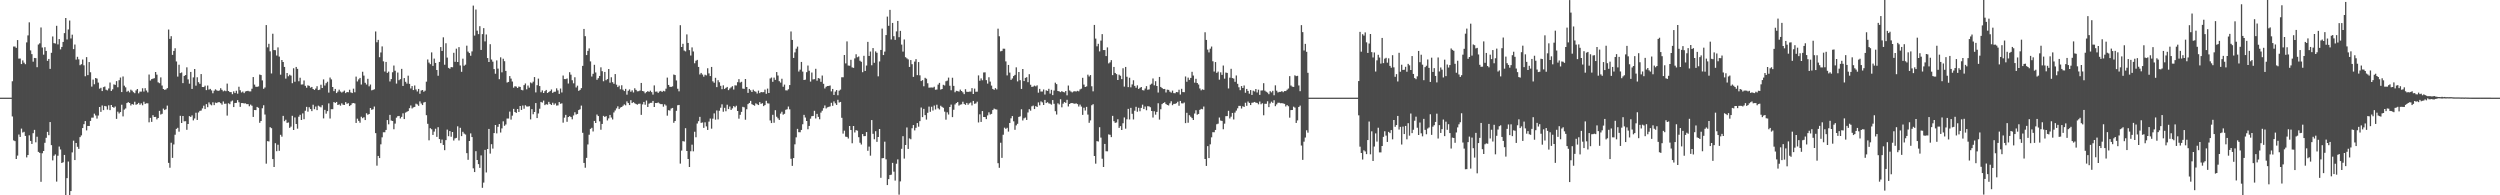 <svg xmlns="http://www.w3.org/2000/svg" width="1920" height="150"><path d="M0 75.000h1v1.000H0zM1 75.000h1v1.000H1zM2 75.000h1v1.000H2zM3 75.000h1v1.000H3zM4 75.000h1v1.000H4zM5 75.000h1v1.000H5zM6 75.000h1v1.000H6zM7 75.000h1v1.000H7zM8 75.000h1v1.000H8zM9 62.422h1v27.034H9zM10 35.726h1v72.100H10zM11 35.743h1v72.632H11zM12 36.760h1v85.344H12zM13 30.786h1v88.723H13zM14 44.996h1v58.304H14zM15 44.934h1v60.240H15zM16 49.189h1v49.602H16zM17 46.409h1v55.359H17zM18 48.127h1v53.085H18zM19 49.294h1v55.119H19zM20 32.574h1v88.322H20zM21 27.181h1v91.863H21zM22 17.158h1v86.774H22zM23 38.701h1v69.516H23zM24 41.596h1v68.965H24zM25 47.369h1v54.950H25zM26 44.517h1v55.222H26zM27 44.625h1v64.703H27zM28 51.597h1v53.421H28zM29 34.192h1v82.427H29zM30 33.273h1v84.144H30zM31 21.086h1v118.550H31zM32 36.517h1v81.173H32zM33 41.997h1v73.952H33zM34 36.260h1v73.397H34zM35 39.106h1v66.738H35zM36 46.756h1v54.519H36zM37 45.243h1v58.614H37zM38 52.909h1v40.831H38zM39 40.538h1v70.922H39zM40 27.987h1v95.195H40zM41 33.139h1v86.441H41zM42 33.413h1v85.143H42zM43 19.792h1v119.685H43zM44 34.088h1v85.512H44zM45 30.028h1v82.520H45zM46 37.937h1v76.859H46zM47 36.069h1v89.122H47zM48 32.222h1v92.389H48zM49 25.424h1v93.570H49zM50 13.848h1v136.078H50zM51 30.291h1v106.527H51zM52 22.624h1v101.423H52zM53 15.768h1v134.226H53zM54 29.549h1v117.213H54zM55 26.624h1v90.399H55zM56 37.732h1v70.282H56zM57 34.221h1v88.716H57zM58 45.791h1v64.050H58zM59 43.614h1v69.144H59zM60 45.577h1v68.745H60zM61 50.067h1v55.243H61zM62 49.300h1v54.669H62zM63 45.721h1v52.625H63zM64 50.179h1v45.214H64zM65 58.590h1v34.392H65zM66 43.896h1v56.272H66zM67 57.724h1v38.997H67zM68 47.677h1v49.077H68zM69 55.519h1v37.383H69zM70 66.517h1v23.860H70zM71 61.113h1v29.182H71zM72 64.692h1v22.591H72zM73 59.881h1v28.787H73zM74 60.345h1v30.732H74zM75 63.426h1v25.298H75zM76 68.116h1v14.065H76zM77 67.435h1v18.489H77zM78 69.915h1v11.083H78zM79 66.904h1v17.697H79zM80 66.482h1v14.869H80zM81 68.922h1v12.784H81zM82 69.401h1v14.768H82zM83 67.961h1v12.919H83zM84 63.404h1v21.177H84zM85 69.822h1v10.840H85zM86 68.629h1v13.526H86zM87 64.841h1v17.946H87zM88 65.189h1v16.652H88zM89 62.306h1v28.970H89zM90 67.036h1v18.732H90zM91 61.617h1v25.521H91zM92 59.561h1v26.482H92zM93 70.723h1v9.705H93zM94 58.733h1v30.655H94zM95 65.805h1v18.372H95zM96 67.059h1v16.227H96zM97 70.446h1v8.691H97zM98 69.715h1v8.706H98zM99 70.945h1v8.168H99zM100 68.848h1v12.162H100zM101 69.618h1v10.254H101zM102 70.825h1v9.586H102zM103 71.590h1v6.532H103zM104 69.435h1v11.056H104zM105 68.357h1v11.627H105zM106 71.664h1v7.345H106zM107 70.329h1v10.108H107zM108 70.371h1v8.963H108zM109 67.776h1v13.083H109zM110 70.273h1v7.851H110zM111 67.736h1v12.038H111zM112 69.556h1v9.778H112zM113 70.977h1v8.400H113zM114 57.245h1v36.701H114zM115 61.855h1v28.654H115zM116 60.755h1v32.849H116zM117 60.398h1v28.088H117zM118 60.048h1v29.833H118zM119 55.299h1v34.461H119zM120 57.360h1v34.329H120zM121 63.241h1v27.403H121zM122 63.881h1v21.261H122zM123 59.419h1v28.530H123zM124 65.709h1v21.694H124zM125 68.328h1v15.092H125zM126 69.026h1v15.509H126zM127 68.662h1v15.258H127zM128 67.695h1v13.387H128zM129 22.659h1v102.434H129zM130 29.840h1v98.989H130zM131 27.783h1v81.819H131zM132 42.141h1v79.090H132zM133 39.134h1v71.836H133zM134 37.089h1v66.369H134zM135 47.211h1v51.783H135zM136 58.818h1v39.326H136zM137 49.698h1v51.428H137zM138 56.149h1v32.788H138zM139 55.640h1v38.824H139zM140 63.839h1v25.273H140zM141 58.319h1v34.866H141zM142 57.676h1v35.412H142zM143 51.694h1v47.970H143zM144 60.984h1v34.260H144zM145 64.271h1v24.932H145zM146 55.256h1v34.535H146zM147 68.317h1v20.331H147zM148 59.440h1v33.048H148zM149 53.004h1v37.998H149zM150 65.772h1v20.815H150zM151 59.317h1v32.795H151zM152 63.143h1v23.220H152zM153 64.340h1v20.794H153zM154 56.863h1v28.020H154zM155 66.810h1v16.451H155zM156 66.887h1v14.260H156zM157 65.772h1v17.966H157zM158 69.224h1v10.758H158zM159 65.691h1v16.640H159zM160 68.805h1v9.831H160zM161 68.232h1v11.959H161zM162 69.412h1v11.472H162zM163 71.621h1v6.982H163zM164 69.611h1v11.132H164zM165 68.621h1v10.182H165zM166 69.396h1v9.764H166zM167 69.845h1v8.641H167zM168 69.461h1v9.038H168zM169 67.751h1v11.487H169zM170 68.971h1v11.396H170zM171 70.141h1v7.801H171zM172 69.556h1v10.185H172zM173 70.054h1v9.541H173zM174 64.219h1v24.539H174zM175 69.887h1v9.439H175zM176 70.698h1v9.352H176zM177 70.741h1v7.177H177zM178 72.349h1v4.882H178zM179 70.138h1v12.078H179zM180 71.467h1v7.663H180zM181 69.695h1v9.313H181zM182 71.919h1v4.995H182zM183 66.621h1v11.900H183zM184 69.310h1v12.750H184zM185 71.020h1v8.135H185zM186 70.308h1v8.826H186zM187 71.535h1v7.906H187zM188 70.257h1v9.112H188zM189 69.923h1v10.072H189zM190 69.759h1v10.219H190zM191 70.179h1v11.450H191zM192 70.178h1v10.138H192zM193 68.134h1v13.060H193zM194 59.164h1v30.622H194zM195 64.985h1v19.511H195zM196 66.600h1v17.995H196zM197 66.698h1v15.402H197zM198 66.333h1v16.471H198zM199 57.267h1v37.044H199zM200 57.663h1v35.267H200zM201 61.770h1v21.396H201zM202 68.184h1v12.675H202zM203 67.181h1v20.797H203zM204 19.232h1v106.442H204zM205 36.375h1v71.997H205zM206 33.647h1v74.981H206zM207 39.442h1v58.234H207zM208 56.415h1v42.030H208zM209 25.932h1v96.206H209zM210 38.472h1v89.789H210zM211 38.532h1v71.439H211zM212 42.648h1v73.494H212zM213 36.426h1v74.706H213zM214 43.477h1v72.352H214zM215 57.358h1v46.178H215zM216 46.094h1v58.856H216zM217 47.626h1v41.337H217zM218 51.394h1v41.688H218zM219 60.343h1v31.589H219zM220 56.042h1v38.318H220zM221 58.554h1v35.487H221zM222 57.384h1v40.822H222zM223 58.062h1v39.156H223zM224 63.881h1v25.073H224zM225 52.451h1v47.376H225zM226 62.784h1v27.445H226zM227 51.400h1v43.830H227zM228 52.910h1v45.928H228zM229 62.433h1v27.196H229zM230 59.704h1v28.467H230zM231 64.918h1v27.223H231zM232 64.808h1v22.262H232zM233 61.822h1v29.738H233zM234 65.890h1v19.146H234zM235 67.362h1v14.711H235zM236 65.537h1v20.241H236zM237 65.928h1v16.435H237zM238 67.308h1v16.462H238zM239 66.771h1v18.577H239zM240 68.331h1v12.095H240zM241 69.081h1v14.777H241zM242 67.979h1v13.819H242zM243 66.215h1v18.386H243zM244 69.169h1v11.990H244zM245 68.861h1v12.944H245zM246 65.079h1v17.358H246zM247 67.559h1v13.256H247zM248 60.978h1v29.933H248zM249 65.687h1v18.697H249zM250 63.899h1v23.384H250zM251 62.782h1v22.560H251zM252 71.126h1v8.267H252zM253 59.534h1v31.477H253zM254 60.981h1v22.904H254zM255 66.820h1v17.068H255zM256 70.011h1v8.367H256zM257 68.298h1v10.776H257zM258 71.454h1v6.810H258zM259 70.350h1v10.267H259zM260 68.872h1v11.298H260zM261 70.319h1v10.853H261zM262 71.084h1v8.297H262zM263 70.418h1v10.014H263zM264 69.597h1v11.036H264zM265 71.520h1v6.908H265zM266 70.637h1v9.077H266zM267 70.878h1v8.392H267zM268 68.896h1v12.588H268zM269 70.959h1v9.710H269zM270 71.497h1v7.867H270zM271 68.092h1v10.989H271zM272 70.871h1v8.611H272zM273 58.848h1v35.581H273zM274 62.566h1v28.570H274zM275 60.960h1v31.857H275zM276 59.852h1v34.424H276zM277 64.915h1v24.721H277zM278 55.110h1v35.670H278zM279 58.041h1v31.997H279zM280 63.573h1v28.661H280zM281 64.937h1v22.049H281zM282 60.512h1v27.589H282zM283 66.307h1v21.271H283zM284 64.920h1v18.046H284zM285 69.393h1v14.933H285zM286 69.020h1v14.914H286zM287 68.565h1v13.269H287zM288 24.143h1v78.112H288zM289 32.445h1v94.801H289zM290 30.639h1v89.138H290zM291 43.939h1v77.446H291zM292 40.297h1v70.551H292zM293 35.659h1v69.812H293zM294 47.078h1v54.491H294zM295 54.950h1v46.646H295zM296 47.547h1v52.252H296zM297 55.977h1v36.229H297zM298 55.003h1v40.463H298zM299 62.558h1v25.681H299zM300 60.732h1v31.815H300zM301 55.510h1v37.409H301zM302 50.337h1v48.934H302zM303 54.311h1v40.599H303zM304 64.187h1v26.183H304zM305 55.709h1v33.515H305zM306 61.581h1v27.440H306zM307 60.765h1v30.220H307zM308 52.872h1v36.891H308zM309 65.985h1v21.062H309zM310 59.953h1v31.503H310zM311 62.814h1v23.646H311zM312 64.230h1v21.622H312zM313 58.120h1v27.190H313zM314 64.434h1v18.641H314zM315 67.949h1v13.064H315zM316 66.104h1v17.199H316zM317 69.159h1v13.307H317zM318 65.648h1v16.500H318zM319 68.712h1v10.896H319zM320 70.226h1v10.027H320zM321 68.310h1v12.954H321zM322 71.970h1v5.885H322zM323 69.503h1v9.989H323zM324 69.143h1v11.554H324zM325 70.439h1v8.320H325zM326 69.612h1v8.663H326zM327 62.696h1v25.775H327zM328 45.657h1v49.414H328zM329 48.101h1v59.683H329zM330 49.311h1v49.147H330zM331 40.261h1v58.993H331zM332 50.565h1v53.068H332zM333 45.020h1v56.057H333zM334 48.321h1v50.545H334zM335 53.747h1v51.364H335zM336 58.168h1v39.531H336zM337 47.545h1v59.244H337zM338 36.148h1v73.774H338zM339 39.140h1v68.079H339zM340 28.672h1v82.644H340zM341 49.741h1v65.591H341zM342 33.205h1v74.394H342zM343 44.233h1v55.301H343zM344 52.121h1v52.471H344zM345 52.808h1v47.847H345zM346 51.514h1v53.490H346zM347 51.674h1v49.708H347zM348 40.547h1v67.383H348zM349 47.474h1v58.798H349zM350 37.393h1v68.492H350zM351 47.622h1v49.414H351zM352 36.188h1v71.688H352zM353 50.294h1v47.842H353zM354 55.125h1v49.447H354zM355 45.048h1v56.161H355zM356 50.476h1v52.142H356zM357 49.641h1v53.689H357zM358 35.098h1v82.517H358zM359 39.646h1v83.061H359zM360 40.742h1v67.527H360zM361 42.809h1v59.636H361zM362 39.493h1v65.783H362zM363 4.316h1v124.960H363zM364 27.349h1v104.781H364zM365 7.319h1v108.813H365zM366 23.542h1v99.350H366zM367 26.202h1v99.850H367zM368 20.098h1v108.826H368zM369 38.357h1v80.984H369zM370 26.239h1v118.008H370zM371 21.614h1v118.629H371zM372 31.796h1v83.322H372zM373 26.485h1v105.984H373zM374 44.575h1v69.834H374zM375 47.624h1v51.388H375zM376 33.960h1v83.981H376zM377 45.735h1v65.023H377zM378 47.367h1v66.745H378zM379 53.025h1v49.178H379zM380 56.629h1v39.373H380zM381 46.368h1v56.075H381zM382 52.703h1v44.686H382zM383 60.839h1v34.438H383zM384 44.022h1v57.766H384zM385 55.558h1v43.069H385zM386 45.132h1v48.076H386zM387 47.015h1v49.611H387zM388 54.455h1v41.154H388zM389 63.402h1v27.620H389zM390 62.948h1v28.088H390zM391 58.408h1v27.301H391zM392 60.376h1v31.463H392zM393 62.616h1v26.198H393zM394 67.314h1v16.307H394zM395 66.218h1v19.783H395zM396 66.487h1v20.249H396zM397 67.595h1v16.135H397zM398 66.484h1v19.479H398zM399 66.746h1v14.673H399zM400 69.034h1v15.411H400zM401 69.363h1v11.709H401zM402 65.372h1v18.114H402zM403 64.105h1v16.715H403zM404 68.613h1v13.173H404zM405 65.677h1v16.168H405zM406 67.326h1v14.249H406zM407 63.331h1v28.388H407zM408 63.990h1v19.803H408zM409 62.736h1v25.001H409zM410 59.187h1v26.844H410zM411 70.965h1v8.195H411zM412 65.450h1v25.246H412zM413 60.357h1v26.783H413zM414 66.080h1v17.429H414zM415 70.837h1v7.427H415zM416 69.444h1v9.351H416zM417 71.422h1v5.825H417zM418 69.979h1v10.750H418zM419 69.077h1v10.939H419zM420 71.422h1v8.988H420zM421 70.715h1v7.520H421zM422 69.920h1v9.892H422zM423 68.720h1v11.940H423zM424 71.301h1v7.609H424zM425 70.491h1v9.928H425zM426 70.424h1v8.993H426zM427 67.836h1v13.269H427zM428 69.412h1v11.557H428zM429 72.108h1v6.270H429zM430 67.978h1v11.737H430zM431 71.007h1v8.355H431zM432 57.996h1v36.207H432zM433 60.742h1v29.639H433zM434 60.771h1v27.425H434zM435 60.236h1v33.307H435zM436 64.177h1v25.706H436zM437 55.440h1v33.739H437zM438 57.368h1v32.538H438zM439 61.625h1v30.026H439zM440 63.986h1v24.702H440zM441 59.339h1v26.895H441zM442 67.192h1v20.791H442zM443 65.809h1v21.682H443zM444 69.768h1v14.772H444zM445 68.995h1v14.939H445zM446 67.693h1v13.387H446zM447 50.609h1v51.365H447zM448 22.213h1v102.924H448zM449 27.789h1v101.020H449zM450 42.296h1v78.943H450zM451 39.073h1v71.866H451zM452 37.176h1v66.291H452zM453 47.178h1v51.808H453zM454 58.788h1v39.346H454zM455 56.688h1v44.267H455zM456 49.753h1v43.111H456zM457 55.664h1v38.801H457zM458 61.304h1v26.655H458zM459 60.052h1v29.065H459zM460 58.338h1v34.845H460zM461 51.694h1v47.944H461zM462 54.670h1v40.523H462zM463 62.428h1v26.535H463zM464 55.260h1v34.528H464zM465 61.611h1v27.569H465zM466 60.704h1v31.789H466zM467 53.006h1v37.903H467zM468 63.504h1v24.758H468zM469 59.321h1v30.945H469zM470 63.129h1v28.623H470zM471 64.341h1v22.025H471zM472 56.884h1v27.978H472zM473 65.023h1v18.243H473zM474 66.892h1v14.786H474zM475 65.763h1v18.014H475zM476 68.538h1v14.069H476zM477 65.508h1v16.645H477zM478 68.840h1v12.367H478zM479 69.928h1v10.258H479zM480 68.225h1v12.657H480zM481 72.710h1v5.170H481zM482 69.684h1v9.478H482zM483 68.636h1v12.047H483zM484 70.456h1v6.477H484zM485 69.396h1v9.759H485zM486 71.000h1v7.459H486zM487 67.782h1v11.515H487zM488 69.006h1v10.929H488zM489 70.130h1v10.253H489zM490 70.038h1v9.703H490zM491 69.554h1v10.044H491zM492 63.671h1v24.552H492zM493 69.894h1v10.298H493zM494 70.210h1v8.052H494zM495 71.641h1v8.784H495zM496 70.731h1v6.489H496zM497 69.969h1v12.208H497zM498 70.556h1v9.052H498zM499 69.630h1v9.371H499zM500 70.768h1v8.160H500zM501 72.679h1v4.818H501zM502 65.611h1v16.553H502zM503 70.383h1v8.727H503zM504 70.324h1v8.818H504zM505 71.310h1v7.372H505zM506 70.258h1v9.190H506zM507 69.788h1v10.198H507zM508 70.620h1v9.341H508zM509 69.750h1v12.187H509zM510 70.159h1v9.953H510zM511 68.084h1v12.978H511zM512 59.603h1v29.207H512zM513 65.221h1v19.409H513zM514 66.666h1v18.257H514zM515 66.784h1v16.552H515zM516 66.317h1v16.553H516zM517 57.221h1v37.072H517zM518 57.656h1v35.267H518zM519 61.789h1v23.319H519zM520 68.155h1v12.711H520zM521 70.161h1v10.408H521zM522 19.350h1v106.297H522zM523 36.093h1v79.568H523zM524 33.627h1v74.763H524zM525 38.831h1v69.877H525zM526 39.472h1v58.985H526zM527 26.396h1v89.569H527zM528 32.966h1v89.131H528zM529 38.488h1v89.749H529zM530 42.669h1v73.520H530zM531 36.410h1v74.719H531zM532 39.515h1v76.684H532zM533 48.607h1v52.580H533zM534 46.659h1v58.767H534zM535 45.998h1v48.878H535zM536 51.383h1v41.691H536zM537 57.174h1v32.579H537zM538 56.036h1v38.323H538zM539 57.249h1v36.793H539zM540 58.896h1v39.307H540zM541 57.373h1v36.601H541zM542 57.891h1v39.188H542zM543 52.452h1v47.362H543zM544 56.362h1v37.010H544zM545 58.416h1v32.604H545zM546 51.402h1v47.437H546zM547 62.473h1v28.658H547zM548 63.560h1v23.550H548zM549 59.733h1v32.161H549zM550 66.895h1v17.961H550zM551 61.591h1v30.133H551zM552 63.162h1v21.881H552zM553 65.898h1v16.851H553zM554 68.493h1v11.633H554zM555 65.516h1v20.284H555zM556 68.301h1v14.469H556zM557 67.477h1v17.984H557zM558 66.756h1v13.663H558zM559 69.233h1v14.555H559zM560 67.962h1v13.870H560zM561 67.069h1v17.361H561zM562 66.206h1v17.052H562zM563 68.759h1v12.690H563zM564 65.556h1v16.800H564zM565 65.628h1v15.601H565zM566 63.119h1v22.114H566zM567 60.761h1v30.376H567zM568 63.391h1v24.763H568zM569 62.815h1v23.090H569zM570 68.060h1v13.978H570zM571 68.263h1v14.174H571zM572 60.653h1v31.320H572zM573 66.808h1v17.109H573zM574 71.337h1v8.630H574zM575 68.313h1v10.744H575zM576 69.328h1v8.141H576zM577 70.664h1v9.360H577zM578 68.871h1v11.763H578zM579 70.057h1v11.146H579zM580 70.428h1v8.941H580zM581 71.831h1v8.221H581zM582 69.570h1v11.134H582zM583 71.506h1v6.938H583zM584 70.635h1v9.110H584zM585 70.874h1v8.393H585zM586 70.750h1v10.766H586zM587 68.807h1v11.882H587zM588 72.026h1v5.410H588zM589 68.044h1v11.315H589zM590 71.443h1v8.046H590zM591 60.253h1v32.246H591zM592 59.560h1v34.937H592zM593 62.803h1v25.357H593zM594 59.621h1v34.662H594zM595 61.323h1v23.334H595zM596 55.324h1v34.316H596zM597 58.015h1v32.884H597zM598 62.370h1v29.719H598zM599 63.459h1v23.801H599zM600 60.468h1v25.364H600zM601 66.592h1v21.488H601zM602 64.967h1v22.416H602zM603 69.352h1v14.983H603zM604 69.498h1v14.437H604zM605 68.578h1v13.258H605zM606 65.322h1v18.625H606zM607 24.190h1v97.767H607zM608 30.647h1v96.763H608zM609 44.476h1v76.901H609zM610 40.223h1v70.616H610zM611 37.381h1v68.114H611zM612 35.794h1v63.180H612zM613 54.949h1v46.591H613zM614 53.487h1v48.103H614zM615 47.567h1v52.211H615zM616 54.967h1v40.487H616zM617 61.440h1v26.763H617zM618 61.202h1v29.057H618zM619 55.438h1v37.492H619zM620 50.329h1v48.958H620zM621 54.309h1v42.431H621zM622 62.682h1v28.451H622zM623 55.708h1v33.511H623zM624 60.960h1v28.071H624zM625 60.762h1v24.348H625zM626 52.845h1v38.146H626zM627 61.958h1v25.496H627zM628 59.948h1v29.825H628zM629 60.369h1v31.240H629zM630 62.809h1v23.658H630zM631 58.030h1v27.016H631zM632 64.356h1v18.765H632zM633 67.946h1v13.061H633zM634 66.618h1v16.689H634zM635 66.060h1v16.389H635zM636 65.981h1v16.094H636zM637 65.616h1v16.116H637zM638 70.219h1v8.707H638zM639 68.311h1v12.950H639zM640 72.933h1v4.922H640zM641 70.349h1v9.031H641zM642 69.163h1v11.422H642zM643 73.159h1v3.489H643zM644 69.614h1v9.138H644zM645 68.820h1v9.457H645zM646 59.360h1v31.104H646zM647 59.351h1v43.276H647zM648 42.258h1v58.070H648zM649 48.711h1v56.243H649zM650 31.775h1v73.394H650zM651 50.343h1v56.038H651zM652 50.468h1v46.297H652zM653 45.908h1v53.911H653zM654 51.783h1v58.247H654zM655 52.125h1v44.651H655zM656 44.844h1v56.887H656zM657 41.698h1v58.250H657zM658 44.003h1v56.330H658zM659 43.358h1v62.013H659zM660 46.648h1v62.963H660zM661 47.487h1v63.500H661zM662 55.442h1v47.521H662zM663 42.839h1v61.765H663zM664 54.474h1v50.031H664zM665 50.345h1v51.072H665zM666 32.154h1v83.651H666zM667 42.936h1v69.658H667zM668 39.593h1v79.941H668zM669 50.119h1v42.093H669zM670 36.906h1v65.866H670zM671 48.211h1v58.721H671zM672 39.451h1v61.319H672zM673 40.558h1v68.418H673zM674 58.606h1v46.630H674zM675 47.230h1v51.846H675zM676 38.355h1v98.208H676zM677 21.952h1v99.618H677zM678 42.299h1v79.074H678zM679 39.619h1v69.159H679zM680 26.948h1v95.435H680zM681 12.745h1v129.389H681zM682 19.838h1v117.713H682zM683 7.561h1v126.903H683zM684 30.329h1v103.812H684zM685 17.610h1v107.487H685zM686 27.806h1v104.025H686zM687 30.605h1v108.105H687zM688 24.137h1v101.598H688zM689 16.075h1v106.341H689zM690 28.572h1v120.916H690zM691 23.720h1v115.617H691zM692 34.246h1v80.048H692zM693 39.611h1v64.971H693zM694 30.304h1v91.526H694zM695 43.904h1v67.478H695zM696 44.797h1v53.122H696zM697 45.634h1v68.753H697zM698 51.423h1v54.866H698zM699 46.137h1v60.823H699zM700 49.296h1v49.196H700zM701 59.019h1v37.026H701zM702 47.306h1v52.851H702zM703 45.398h1v52.743H703zM704 57.708h1v36.814H704zM705 47.666h1v49.624H705zM706 57.870h1v35.154H706zM707 62.253h1v20.349H707zM708 61.537h1v28.421H708zM709 66.228h1v17.393H709zM710 59.733h1v28.675H710zM711 60.460h1v31.409H711zM712 63.933h1v22.678H712zM713 67.340h1v14.526H713zM714 67.220h1v18.618H714zM715 67.162h1v14.795H715zM716 67.258h1v17.623H716zM717 66.614h1v14.410H717zM718 68.915h1v15.163H718zM719 68.748h1v11.701H719zM720 64.973h1v18.234H720zM721 63.663h1v20.381H721zM722 68.827h1v12.377H722zM723 68.339h1v13.719H723zM724 65.109h1v17.683H724zM725 65.654h1v20.111H725zM726 62.405h1v29.482H726zM727 61.906h1v24.346H727zM728 59.576h1v28.381H728zM729 65.857h1v16.336H729zM730 69.308h1v11.031H730zM731 59.720h1v30.248H731zM732 65.967h1v18.289H732zM733 70.884h1v9.366H733zM734 69.725h1v9.423H734zM735 69.981h1v8.411H735zM736 70.350h1v10.753H736zM737 68.816h1v11.579H737zM738 69.868h1v10.251H738zM739 70.891h1v7.238H739zM740 72.273h1v7.545H740zM741 68.509h1v12.025H741zM742 70.466h1v8.589H742zM743 70.598h1v9.824H743zM744 70.359h1v8.982H744zM745 70.366h1v8.395H745zM746 67.667h1v13.301H746zM747 72.199h1v5.326H747zM748 68.065h1v11.676H748zM749 70.434h1v8.959H749zM750 70.399h1v7.667H750zM751 57.921h1v36.136H751zM752 62.023h1v25.788H752zM753 60.189h1v33.470H753zM754 61.628h1v23.678H754zM755 55.648h1v34.215H755zM756 55.538h1v34.393H756zM757 61.567h1v29.937H757zM758 64.217h1v24.392H758zM759 59.328h1v26.929H759zM760 62.687h1v25.268H760zM761 65.744h1v21.708H761zM762 68.290h1v16.253H762zM763 68.989h1v14.405H763zM764 67.708h1v16.229H764zM765 68.651h1v15.473H765zM766 22.000h1v103.345H766zM767 27.839h1v101.054H767zM768 39.412h1v70.186H768zM769 39.059h1v82.196H769zM770 37.358h1v66.098H770zM771 37.420h1v60.625H771zM772 47.177h1v51.802H772zM773 57.908h1v40.233H773zM774 49.875h1v51.202H774zM775 55.780h1v38.671H775zM776 61.315h1v29.554H776zM777 60.247h1v28.870H777zM778 58.444h1v34.737H778zM779 57.494h1v42.175H779zM780 51.704h1v44.609H780zM781 62.520h1v32.543H781zM782 55.273h1v34.510H782zM783 61.612h1v27.756H783zM784 68.313h1v15.579H784zM785 52.998h1v39.495H785zM786 62.282h1v28.593H786zM787 59.818h1v30.453H787zM788 59.314h1v32.778H788zM789 63.145h1v23.218H789zM790 56.965h1v26.923H790zM791 65.053h1v19.916H791zM792 66.774h1v14.896H792zM793 66.445h1v14.675H793zM794 65.743h1v18.029H794zM795 66.307h1v15.190H795zM796 65.514h1v16.601H796zM797 71.190h1v7.458H797zM798 68.225h1v12.648H798zM799 70.299h1v7.582H799zM800 70.286h1v8.340H800zM801 68.691h1v11.960H801zM802 72.604h1v4.121H802zM803 69.400h1v9.756H803zM804 69.847h1v8.639H804zM805 68.194h1v11.214H805zM806 71.874h1v7.816H806zM807 68.979h1v11.396H807zM808 73.076h1v3.755H808zM809 69.553h1v10.188H809zM810 63.513h1v21.865H810zM811 64.604h1v23.349H811zM812 69.878h1v9.472H812zM813 70.203h1v10.044H813zM814 70.749h1v5.498H814zM815 69.966h1v12.462H815zM816 70.585h1v9.013H816zM817 70.969h1v7.400H817zM818 69.867h1v9.134H818zM819 73.210h1v3.425H819zM820 65.680h1v16.074H820zM821 69.455h1v10.416H821zM822 70.308h1v8.848H822zM823 70.976h1v8.155H823zM824 70.261h1v9.187H824zM825 70.042h1v9.686H825zM826 70.289h1v9.046H826zM827 69.744h1v10.220H827zM828 70.152h1v11.660H828zM829 68.644h1v11.688H829zM830 68.072h1v13.793H830zM831 59.751h1v28.481H831zM832 64.999h1v17.717H832zM833 66.821h1v18.080H833zM834 66.363h1v15.709H834zM835 57.352h1v30.642H835zM836 58.746h1v35.565H836zM837 57.662h1v34.790H837zM838 66.274h1v14.594H838zM839 70.153h1v9.848H839zM840 19.137h1v100.670H840zM841 29.657h1v96.025H841zM842 35.589h1v72.811H842zM843 33.640h1v75.052H843zM844 39.466h1v58.242H844zM845 31.207h1v74.453H845zM846 26.212h1v95.684H846zM847 38.467h1v89.811H847zM848 38.461h1v72.070H848zM849 43.057h1v73.118H849zM850 36.405h1v79.818H850zM851 48.679h1v54.541H851zM852 47.887h1v55.623H852zM853 46.185h1v59.118H853zM854 57.713h1v31.249H854zM855 51.385h1v41.672H855zM856 56.035h1v38.317H856zM857 56.914h1v37.132H857zM858 61.457h1v30.130H858zM859 57.370h1v40.837H859zM860 58.139h1v38.735H860zM861 60.763h1v39.065H861zM862 52.452h1v42.224H862zM863 66.513h1v23.718H863zM864 51.400h1v47.436H864zM865 58.919h1v32.742H865zM866 66.895h1v16.692H866zM867 59.706h1v32.033H867zM868 67.069h1v15.776H868zM869 64.804h1v22.609H869zM870 61.636h1v30.093H870zM871 65.922h1v19.097H871zM872 67.367h1v14.638H872zM873 65.527h1v20.266H873zM874 68.314h1v14.463H874zM875 67.445h1v18.029H875zM876 66.808h1v16.047H876zM877 69.228h1v11.171H877zM878 69.483h1v14.282H878zM879 68.018h1v13.816H879zM880 66.170h1v18.521H880zM881 68.898h1v12.672H881zM882 68.654h1v13.056H882zM883 65.042h1v17.335H883zM884 64.247h1v21.020H884zM885 60.263h1v29.996H885zM886 65.513h1v19.926H886zM887 62.340h1v25.747H887zM888 66.043h1v19.897H888zM889 71.076h1v8.218H889zM890 59.089h1v32.764H890zM891 66.782h1v17.149H891zM892 67.642h1v12.345H892zM893 68.419h1v10.664H893zM894 68.288h1v10.261H894zM895 71.016h1v8.915H895zM896 68.878h1v11.745H896zM897 69.025h1v11.987H897zM898 70.381h1v8.977H898zM899 71.107h1v6.673H899zM900 69.587h1v11.221H900zM901 71.515h1v8.251H901zM902 71.630h1v8.115H902zM903 70.633h1v8.612H903zM904 70.879h1v7.241H904zM905 68.926h1v12.264H905zM906 72.628h1v4.891H906zM907 68.179h1v11.170H907zM908 70.693h1v8.774H908zM909 70.791h1v7.956H909zM910 58.734h1v35.815H910zM911 62.765h1v23.888H911zM912 59.607h1v34.643H912zM913 61.349h1v27.119H913zM914 59.846h1v29.825H914zM915 55.147h1v35.581H915zM916 58.025h1v34.130H916zM917 63.464h1v23.753H917zM918 60.496h1v24.196H918zM919 63.744h1v24.342H919zM920 64.929h1v22.582H920zM921 67.920h1v16.433H921zM922 69.351h1v14.253H922zM923 68.593h1v15.327H923zM924 69.038h1v12.792H924zM925 24.778h1v97.313H925zM926 30.690h1v96.722H926zM927 38.086h1v74.157H927zM928 40.241h1v81.163H928zM929 37.401h1v73.423H929zM930 35.714h1v69.778H930zM931 47.066h1v54.486H931zM932 54.945h1v46.628H932zM933 47.657h1v52.132H933zM934 55.948h1v39.504H934zM935 55.015h1v39.985H935zM936 61.204h1v29.056H936zM937 55.555h1v36.997H937zM938 57.475h1v35.412H938zM939 50.340h1v48.931H939zM940 60.423h1v34.559H940zM941 55.713h1v33.503H941zM942 56.028h1v33.100H942zM943 67.964h1v17.145H943zM944 59.650h1v31.339H944zM945 52.839h1v36.775H945zM946 59.942h1v26.775H946zM947 60.364h1v31.395H947zM948 62.806h1v23.674H948zM949 57.962h1v26.989H949zM950 64.358h1v18.845H950zM951 67.002h1v14.292H951zM952 69.291h1v12.021H952zM953 66.087h1v17.256H953zM954 67.577h1v14.019H954zM955 65.628h1v16.516H955zM956 71.244h1v7.671H956zM957 68.313h1v12.953H957zM958 69.851h1v8.121H958zM959 71.951h1v7.111H959zM960 69.178h1v11.504H960zM961 72.932h1v6.020H961zM962 69.620h1v9.136H962zM963 70.224h1v8.051H963zM964 68.352h1v10.476H964zM965 71.004h1v8.041H965zM966 68.853h1v11.289H966zM967 72.848h1v5.141H967zM968 69.511h1v10.580H968zM969 69.408h1v9.881H969zM970 63.909h1v24.629H970zM971 69.642h1v10.101H971zM972 70.467h1v9.272H972zM973 71.113h1v6.668H973zM974 72.343h1v9.959H974zM975 70.062h1v9.393H975zM976 70.967h1v7.099H976zM977 69.734h1v9.247H977zM978 73.188h1v3.838H978zM979 65.523h1v16.019H979zM980 69.657h1v10.526H980zM981 71.007h1v7.901H981zM982 70.578h1v8.337H982zM983 70.530h1v8.768H983zM984 69.967h1v9.227H984zM985 70.826h1v8.630H985zM986 69.935h1v9.837H986zM987 69.935h1v11.852H987zM988 68.940h1v11.733H988zM989 67.978h1v13.620H989zM990 58.491h1v31.886H990zM991 65.671h1v18.886H991zM992 66.559h1v17.939H992zM993 66.765h1v15.178H993zM994 57.838h1v24.788H994zM995 58.495h1v35.917H995zM996 58.206h1v34.262H996zM997 65.645h1v16.528H997zM998 70.042h1v11.045H998zM999 19.284h1v92.510H999zM1000 24.693h1v98.069H1000zM1001 38.767h1v70.048H1001zM1002 33.707h1v71.935H1002zM1003 39.759h1v60.261H1003zM1004 55.892h1v45.983H1004zM1005 75.000h1v1.000H1005zM1006 75.000h1v1.000H1006zM1007 75.000h1v1.000H1007zM1008 75.000h1v1.000H1008zM1009 75.000h1v1.000H1009zM1010 75.000h1v1.000H1010zM1011 75.000h1v1.000H1011zM1012 75.000h1v1.000H1012zM1013 75.000h1v1.000H1013zM1014 75.000h1v1.000H1014zM1015 75.000h1v1.000H1015zM1016 75.000h1v1.000H1016zM1017 75.000h1v1.000H1017zM1018 75.000h1v1.000H1018zM1019 75.000h1v1.000H1019zM1020 75.000h1v1.000H1020zM1021 75.000h1v1.000H1021zM1022 75.000h1v1.000H1022zM1023 75.000h1v1.000H1023zM1024 75.000h1v1.000H1024zM1025 75.000h1v1.000H1025zM1026 75.000h1v1.000H1026zM1027 75.000h1v1.000H1027zM1028 75.000h1v1.000H1028zM1029 75.000h1v1.000H1029zM1030 75.000h1v1.000H1030zM1031 75.000h1v1.000H1031zM1032 75.000h1v1.000H1032zM1033 75.000h1v1.000H1033zM1034 75.000h1v1.000H1034zM1035 75.000h1v1.000H1035zM1036 75.000h1v1.000H1036zM1037 75.000h1v1.000H1037zM1038 75.000h1v1.000H1038zM1039 75.000h1v1.000H1039zM1040 75.000h1v1.000H1040zM1041 75.000h1v1.000H1041zM1042 75.000h1v1.000H1042zM1043 62.274h1v26.308H1043zM1044 24.493h1v88.167H1044zM1045 39.674h1v77.823H1045zM1046 26.286h1v96.211H1046zM1047 27.361h1v88.090H1047zM1048 24.907h1v91.420H1048zM1049 32.492h1v85.872H1049zM1050 40.648h1v66.912H1050zM1051 33.436h1v59.908H1051zM1052 26.135h1v92.405H1052zM1053 40.057h1v60.794H1053zM1054 44.129h1v79.512H1054zM1055 40.295h1v72.241H1055zM1056 54.921h1v47.539H1056zM1057 46.334h1v62.412H1057zM1058 42.085h1v56.017H1058zM1059 44.202h1v72.815H1059zM1060 48.831h1v68.228H1060zM1061 29.151h1v82.970H1061zM1062 48.489h1v56.648H1062zM1063 45.044h1v55.787H1063zM1064 44.366h1v59.783H1064zM1065 48.124h1v60.877H1065zM1066 44.796h1v56.482H1066zM1067 50.609h1v51.659H1067zM1068 51.997h1v47.918H1068zM1069 42.394h1v64.639H1069zM1070 51.733h1v40.422H1070zM1071 58.974h1v38.393H1071zM1072 56.926h1v39.101H1072zM1073 62.560h1v26.500H1073zM1074 40.554h1v58.933H1074zM1075 55.117h1v42.323H1075zM1076 49.706h1v61.304H1076zM1077 53.698h1v43.510H1077zM1078 53.537h1v49.445H1078zM1079 51.302h1v45.408H1079zM1080 55.109h1v51.895H1080zM1081 49.070h1v45.523H1081zM1082 50.162h1v54.011H1082zM1083 53.752h1v33.444H1083zM1084 43.076h1v59.164H1084zM1085 56.763h1v42.885H1085zM1086 59.939h1v32.806H1086zM1087 60.811h1v28.804H1087zM1088 58.648h1v39.440H1088zM1089 39.114h1v64.574H1089zM1090 47.787h1v46.319H1090zM1091 42.061h1v60.337H1091zM1092 49.661h1v55.059H1092zM1093 61.602h1v29.704H1093zM1094 51.562h1v48.160H1094zM1095 50.504h1v52.593H1095zM1096 45.684h1v53.045H1096zM1097 52.141h1v45.739H1097zM1098 62.913h1v24.827H1098zM1099 44.273h1v59.316H1099zM1100 55.262h1v42.035H1100zM1101 52.335h1v43.822H1101zM1102 58.330h1v35.327H1102zM1103 63.278h1v24.022H1103zM1104 44.110h1v62.275H1104zM1105 54.895h1v41.204H1105zM1106 51.829h1v50.284H1106zM1107 53.485h1v45.676H1107zM1108 59.473h1v32.346H1108zM1109 45.809h1v58.722H1109zM1110 58.457h1v34.999H1110zM1111 49.588h1v50.090H1111zM1112 51.840h1v43.525H1112zM1113 49.949h1v52.225H1113zM1114 37.231h1v76.859H1114zM1115 38.278h1v67.423H1115zM1116 38.990h1v66.986H1116zM1117 48.981h1v60.713H1117zM1118 55.884h1v45.867H1118zM1119 46.663h1v51.182H1119zM1120 57.187h1v38.283H1120zM1121 59.064h1v34.820H1121zM1122 57.736h1v29.248H1122zM1123 41.999h1v67.486H1123zM1124 37.467h1v76.651H1124zM1125 25.869h1v104.136H1125zM1126 21.991h1v107.913H1126zM1127 45.180h1v63.968H1127zM1128 43.754h1v61.178H1128zM1129 18.166h1v111.320H1129zM1130 42.678h1v63.019H1130zM1131 34.170h1v79.630H1131zM1132 34.715h1v86.319H1132zM1133 37.188h1v64.831H1133zM1134 36.773h1v96.350H1134zM1135 41.833h1v68.045H1135zM1136 49.769h1v56.097H1136zM1137 51.278h1v43.143H1137zM1138 51.224h1v63.344H1138zM1139 31.810h1v86.456H1139zM1140 48.256h1v62.545H1140zM1141 40.670h1v69.435H1141zM1142 50.681h1v59.700H1142zM1143 51.690h1v43.476H1143zM1144 41.964h1v64.361H1144zM1145 45.435h1v54.186H1145zM1146 38.434h1v70.251H1146zM1147 48.613h1v47.248H1147zM1148 44.751h1v73.799H1148zM1149 37.326h1v66.944H1149zM1150 54.958h1v44.498H1150zM1151 54.044h1v42.858H1151zM1152 58.655h1v37.609H1152zM1153 37.020h1v68.150H1153zM1154 28.841h1v79.413H1154zM1155 52.722h1v60.315H1155zM1156 43.465h1v76.825H1156zM1157 48.522h1v50.459H1157zM1158 49.892h1v45.709H1158zM1159 51.945h1v51.824H1159zM1160 50.026h1v45.482H1160zM1161 42.370h1v62.172H1161zM1162 39.756h1v60.350H1162zM1163 43.627h1v56.785H1163zM1164 52.645h1v57.141H1164zM1165 55.399h1v40.806H1165zM1166 59.206h1v32.422H1166zM1167 59.599h1v38.768H1167zM1168 40.100h1v56.976H1168zM1169 35.078h1v73.181H1169zM1170 51.552h1v41.850H1170zM1171 41.704h1v56.919H1171zM1172 47.526h1v55.123H1172zM1173 53.736h1v46.975H1173zM1174 50.552h1v52.552H1174zM1175 52.661h1v50.883H1175zM1176 45.270h1v53.685H1176zM1177 62.562h1v27.423H1177zM1178 42.806h1v64.505H1178zM1179 46.622h1v53.394H1179zM1180 53.426h1v40.912H1180zM1181 55.356h1v41.843H1181zM1182 55.099h1v40.305H1182zM1183 45.095h1v57.635H1183zM1184 45.380h1v65.739H1184zM1185 53.280h1v46.050H1185zM1186 27.132h1v80.784H1186zM1187 55.090h1v43.261H1187zM1188 40.965h1v59.528H1188zM1189 33.275h1v81.607H1189zM1190 46.074h1v55.530H1190zM1191 43.249h1v68.788H1191zM1192 49.416h1v54.074H1192zM1193 32.753h1v77.840H1193zM1194 23.545h1v101.561H1194zM1195 38.830h1v60.863H1195zM1196 48.086h1v57.028H1196zM1197 46.458h1v50.457H1197zM1198 51.060h1v55.879H1198zM1199 47.206h1v51.491H1199zM1200 47.392h1v50.348H1200zM1201 48.257h1v52.583H1201zM1202 36.096h1v66.701H1202zM1203 21.189h1v90.987H1203zM1204 32.567h1v81.689H1204zM1205 0.033h1v139.781H1205zM1206 9.681h1v113.419H1206zM1207 41.195h1v71.073H1207zM1208 20.323h1v106.938H1208zM1209 31.071h1v87.107H1209zM1210 34.229h1v72.368H1210zM1211 45.428h1v65.622H1211zM1212 34.104h1v71.327H1212zM1213 36.691h1v81.869H1213zM1214 44.524h1v55.987H1214zM1215 49.551h1v59.234H1215zM1216 39.297h1v74.424H1216zM1217 55.823h1v37.421H1217zM1218 40.461h1v68.078H1218zM1219 39.901h1v74.898H1219zM1220 50.421h1v51.756H1220zM1221 41.695h1v70.574H1221zM1222 55.735h1v47.396H1222zM1223 42.600h1v60.401H1223zM1224 42.381h1v60.273H1224zM1225 46.916h1v56.100H1225zM1226 36.084h1v60.222H1226zM1227 58.089h1v42.603H1227zM1228 38.095h1v73.899H1228zM1229 57.127h1v44.585H1229zM1230 58.230h1v41.875H1230zM1231 47.642h1v48.835H1231zM1232 53.807h1v37.533H1232zM1233 35.148h1v71.927H1233zM1234 48.532h1v57.667H1234zM1235 52.852h1v46.823H1235zM1236 47.376h1v74.767H1236zM1237 58.279h1v40.363H1237zM1238 51.420h1v54.045H1238zM1239 54.932h1v50.613H1239zM1240 43.800h1v48.964H1240zM1241 41.589h1v65.436H1241zM1242 51.774h1v45.934H1242zM1243 43.682h1v58.345H1243zM1244 54.896h1v57.169H1244zM1245 60.032h1v38.020H1245zM1246 58.688h1v31.326H1246zM1247 57.823h1v39.237H1247zM1248 41.758h1v67.341H1248zM1249 35.238h1v62.615H1249zM1250 43.259h1v57.042H1250zM1251 49.372h1v56.202H1251zM1252 60.559h1v31.017H1252zM1253 51.827h1v47.668H1253zM1254 50.684h1v52.458H1254zM1255 43.087h1v59.085H1255zM1256 56.501h1v38.227H1256zM1257 62.601h1v23.630H1257zM1258 40.856h1v65.265H1258zM1259 47.838h1v48.063H1259zM1260 57.114h1v41.556H1260zM1261 54.878h1v40.881H1261zM1262 58.534h1v37.849H1262zM1263 44.420h1v60.172H1263zM1264 53.423h1v41.946H1264zM1265 52.240h1v50.893H1265zM1266 54.039h1v47.112H1266zM1267 54.982h1v43.431H1267zM1268 43.403h1v63.262H1268zM1269 57.014h1v39.256H1269zM1270 50.406h1v48.464H1270zM1271 51.683h1v47.952H1271zM1272 50.669h1v46.323H1272zM1273 29.883h1v79.086H1273zM1274 28.984h1v87.938H1274zM1275 39.963h1v77.430H1275zM1276 43.173h1v66.829H1276zM1277 58.444h1v42.039H1277zM1278 50.142h1v51.378H1278zM1279 60.178h1v32.204H1279zM1280 60.638h1v33.042H1280zM1281 58.219h1v35.050H1281zM1282 49.172h1v60.363H1282zM1283 40.725h1v73.352H1283zM1284 35.250h1v87.690H1284zM1285 23.095h1v101.722H1285zM1286 50.416h1v58.683H1286zM1287 51.816h1v43.628H1287zM1288 19.208h1v107.494H1288zM1289 37.502h1v65.970H1289zM1290 51.447h1v46.885H1290zM1291 38.301h1v74.114H1291zM1292 35.444h1v65.076H1292zM1293 38.559h1v81.022H1293zM1294 47.990h1v55.661H1294zM1295 40.903h1v61.052H1295zM1296 36.980h1v65.738H1296zM1297 52.576h1v38.680H1297zM1298 34.570h1v83.625H1298zM1299 37.631h1v76.813H1299zM1300 36.985h1v81.644H1300zM1301 44.569h1v56.983H1301zM1302 52.141h1v44.202H1302zM1303 39.855h1v65.693H1303zM1304 50.872h1v55.127H1304zM1305 43.875h1v62.858H1305zM1306 42.552h1v58.605H1306zM1307 54.898h1v61.260H1307zM1308 36.597h1v67.681H1308zM1309 55.045h1v43.852H1309zM1310 45.001h1v52.915H1310zM1311 47.147h1v51.734H1311zM1312 58.106h1v34.846H1312zM1313 31.995h1v80.204H1313zM1314 45.159h1v64.647H1314zM1315 45.477h1v78.077H1315zM1316 40.220h1v71.250H1316zM1317 52.090h1v34.429H1317zM1318 41.069h1v59.728H1318zM1319 47.030h1v56.675H1319zM1320 44.599h1v67.452H1320zM1321 44.685h1v60.073H1321zM1322 42.649h1v60.145H1322zM1323 55.639h1v48.791H1323zM1324 59.419h1v27.573H1324zM1325 56.266h1v31.315H1325zM1326 63.391h1v25.009H1326zM1327 58.750h1v28.137H1327zM1328 58.010h1v33.108H1328zM1329 65.869h1v22.501H1329zM1330 64.906h1v17.965H1330zM1331 65.844h1v17.422H1331zM1332 66.818h1v14.571H1332zM1333 68.133h1v13.279H1333zM1334 65.748h1v17.315H1334zM1335 70.138h1v11.179H1335zM1336 68.376h1v12.892H1336zM1337 68.845h1v12.470H1337zM1338 70.280h1v11.506H1338zM1339 69.603h1v11.355H1339zM1340 69.535h1v9.690H1340zM1341 69.610h1v11.730H1341zM1342 70.178h1v10.493H1342zM1343 69.713h1v9.639H1343zM1344 71.345h1v7.186H1344zM1345 70.925h1v6.997H1345zM1346 71.293h1v8.054H1346zM1347 71.517h1v7.660H1347zM1348 70.444h1v8.712H1348zM1349 71.031h1v9.790H1349zM1350 69.677h1v10.236H1350zM1351 69.840h1v9.787H1351zM1352 64.775h1v23.320H1352zM1353 61.510h1v28.434H1353zM1354 59.621h1v29.141H1354zM1355 56.040h1v32.267H1355zM1356 57.542h1v33.291H1356zM1357 51.480h1v39.552H1357zM1358 56.639h1v42.660H1358zM1359 52.486h1v45.780H1359zM1360 51.663h1v49.426H1360zM1361 53.098h1v47.165H1361zM1362 37.532h1v75.129H1362zM1363 21.315h1v95.077H1363zM1364 23.582h1v98.827H1364zM1365 14.290h1v115.184H1365zM1366 30.448h1v95.306H1366zM1367 28.347h1v84.780H1367zM1368 17.548h1v105.452H1368zM1369 35.339h1v75.355H1369zM1370 37.116h1v85.442H1370zM1371 31.462h1v82.507H1371zM1372 34.318h1v93.420H1372zM1373 41.224h1v67.365H1373zM1374 32.652h1v86.962H1374zM1375 32.493h1v87.917H1375zM1376 46.681h1v54.417H1376zM1377 37.821h1v78.994H1377zM1378 34.729h1v78.658H1378zM1379 41.340h1v62.334H1379zM1380 36.586h1v75.904H1380zM1381 43.126h1v64.485H1381zM1382 40.911h1v72.682H1382zM1383 46.863h1v69.709H1383zM1384 40.620h1v67.098H1384zM1385 35.299h1v72.088H1385zM1386 33.252h1v71.620H1386zM1387 42.304h1v68.654H1387zM1388 45.484h1v56.764H1388zM1389 54.484h1v45.899H1389zM1390 45.820h1v56.702H1390zM1391 54.151h1v45.096H1391zM1392 31.267h1v74.541H1392zM1393 42.411h1v71.247H1393zM1394 53.835h1v48.910H1394zM1395 42.466h1v80.934H1395zM1396 48.091h1v50.896H1396zM1397 50.083h1v46.560H1397zM1398 51.748h1v54.833H1398zM1399 51.791h1v42.175H1399zM1400 40.462h1v68.824H1400zM1401 51.645h1v47.616H1401zM1402 39.770h1v63.269H1402zM1403 54.363h1v56.975H1403zM1404 56.363h1v42.137H1404zM1405 55.498h1v37.294H1405zM1406 56.554h1v42.517H1406zM1407 38.200h1v72.133H1407zM1408 38.014h1v57.716H1408zM1409 50.239h1v44.335H1409zM1410 45.296h1v56.861H1410zM1411 56.253h1v48.071H1411zM1412 52.751h1v47.943H1412zM1413 49.032h1v55.429H1413zM1414 46.718h1v53.350H1414zM1415 49.014h1v51.165H1415zM1416 63.352h1v27.593H1416zM1417 42.346h1v64.881H1417zM1418 49.868h1v46.790H1418zM1419 55.016h1v43.176H1419zM1420 58.133h1v36.881H1420zM1421 55.263h1v40.564H1421zM1422 44.055h1v57.930H1422zM1423 50.069h1v53.676H1423zM1424 52.450h1v50.507H1424zM1425 53.436h1v47.121H1425zM1426 55.018h1v43.256H1426zM1427 45.850h1v55.009H1427zM1428 45.097h1v61.223H1428zM1429 49.962h1v49.831H1429zM1430 54.143h1v45.087H1430zM1431 52.388h1v46.972H1431zM1432 40.655h1v80.529H1432zM1433 24.797h1v93.806H1433zM1434 30.580h1v77.254H1434zM1435 36.158h1v76.628H1435zM1436 37.006h1v72.313H1436zM1437 56.553h1v40.551H1437zM1438 48.824h1v46.146H1438zM1439 50.405h1v38.143H1439zM1440 38.133h1v66.647H1440zM1441 50.482h1v52.472H1441zM1442 17.562h1v101.607H1442zM1443 19.109h1v120.395H1443zM1444 12.341h1v125.537H1444zM1445 31.031h1v88.101H1445zM1446 36.040h1v76.355H1446zM1447 -0.058h1v146.424H1447zM1448 31.587h1v98.152H1448zM1449 23.731h1v85.499H1449zM1450 25.398h1v113.553H1450zM1451 24.350h1v92.130H1451zM1452 31.027h1v102.785H1452zM1453 33.776h1v75.836H1453zM1454 44.458h1v56.345H1454zM1455 40.694h1v71.302H1455zM1456 56.991h1v40.710H1456zM1457 32.930h1v83.968H1457zM1458 34.050h1v81.279H1458zM1459 38.838h1v61.383H1459zM1460 36.022h1v82.911H1460zM1461 46.756h1v48.900H1461zM1462 33.952h1v75.482H1462zM1463 47.076h1v59.125H1463zM1464 47.956h1v56.422H1464zM1465 40.179h1v59.313H1465zM1466 54.473h1v39.420H1466zM1467 39.460h1v72.515H1467zM1468 52.510h1v46.426H1468zM1469 56.143h1v41.235H1469zM1470 51.730h1v46.482H1470zM1471 53.038h1v38.374H1471zM1472 28.947h1v79.392H1472zM1473 44.536h1v69.598H1473zM1474 40.859h1v77.094H1474zM1475 43.539h1v56.733H1475zM1476 54.964h1v45.424H1476zM1477 50.972h1v53.083H1477zM1478 47.903h1v56.412H1478zM1479 41.493h1v62.566H1479zM1480 41.789h1v62.236H1480zM1481 51.009h1v38.921H1481zM1482 44.335h1v65.256H1482zM1483 55.057h1v42.584H1483zM1484 58.435h1v36.292H1484zM1485 58.855h1v33.290H1485zM1486 58.828h1v39.762H1486zM1487 35.141h1v73.781H1487zM1488 53.593h1v43.620H1488zM1489 41.971h1v55.249H1489zM1490 47.590h1v55.254H1490zM1491 62.353h1v27.855H1491zM1492 48.718h1v53.030H1492zM1493 53.602h1v51.216H1493zM1494 43.865h1v54.024H1494zM1495 58.172h1v32.425H1495zM1496 63.545h1v43.589H1496zM1497 42.942h1v55.788H1497zM1498 52.952h1v38.511H1498zM1499 55.859h1v41.920H1499zM1500 54.194h1v43.262H1500zM1501 52.253h1v37.456H1501zM1502 45.362h1v58.650H1502zM1503 55.953h1v38.740H1503zM1504 52.397h1v50.805H1504zM1505 53.606h1v46.938H1505zM1506 47.058h1v44.574H1506zM1507 44.529h1v61.903H1507zM1508 56.525h1v34.713H1508zM1509 49.841h1v51.991H1509zM1510 50.950h1v48.193H1510zM1511 44.636h1v64.155H1511zM1512 30.016h1v93.257H1512zM1513 27.988h1v87.364H1513zM1514 26.511h1v87.247H1514zM1515 31.920h1v79.296H1515zM1516 39.758h1v68.150H1516zM1517 32.919h1v92.421H1517zM1518 38.218h1v78.045H1518zM1519 49.053h1v57.899H1519zM1520 42.739h1v59.001H1520zM1521 27.544h1v100.570H1521zM1522 19.528h1v113.391H1522zM1523 -0.288h1v149.749H1523zM1524 13.574h1v123.842H1524zM1525 16.770h1v108.842H1525zM1526 23.533h1v110.196H1526zM1527 14.346h1v125.285H1527zM1528 26.312h1v100.214H1528zM1529 34.017h1v111.270H1529zM1530 21.254h1v107.736H1530zM1531 34.352h1v73.309H1531zM1532 34.260h1v83.460H1532zM1533 35.009h1v101.157H1533zM1534 36.548h1v73.202H1534zM1535 49.444h1v51.614H1535zM1536 43.747h1v70.947H1536zM1537 34.721h1v83.716H1537zM1538 44.819h1v59.220H1538zM1539 31.148h1v78.636H1539zM1540 47.875h1v63.668H1540zM1541 39.778h1v54.769H1541zM1542 44.878h1v64.550H1542zM1543 40.548h1v63.837H1543zM1544 39.857h1v60.764H1544zM1545 36.035h1v65.040H1545zM1546 37.083h1v74.605H1546zM1547 48.458h1v54.496H1547zM1548 54.469h1v44.215H1548zM1549 44.118h1v56.989H1549zM1550 52.223h1v43.238H1550zM1551 39.430h1v67.480H1551zM1552 30.488h1v79.231H1552zM1553 50.763h1v51.815H1553zM1554 49.100h1v72.636H1554zM1555 48.877h1v50.697H1555zM1556 50.806h1v45.866H1556zM1557 51.476h1v54.396H1557zM1558 52.408h1v39.134H1558zM1559 42.921h1v67.071H1559zM1560 46.219h1v53.178H1560zM1561 44.053h1v58.003H1561zM1562 54.276h1v55.426H1562zM1563 53.567h1v43.483H1563zM1564 58.757h1v32.599H1564zM1565 58.057h1v39.872H1565zM1566 40.953h1v68.557H1566zM1567 35.138h1v64.076H1567zM1568 50.248h1v43.668H1568zM1569 43.449h1v56.037H1569zM1570 50.266h1v56.130H1570zM1571 54.774h1v45.057H1571zM1572 50.525h1v52.336H1572zM1573 52.120h1v51.102H1573zM1574 43.256h1v57.771H1574zM1575 60.540h1v32.593H1575zM1576 40.254h1v65.465H1576zM1577 47.203h1v52.389H1577zM1578 51.027h1v43.557H1578zM1579 57.793h1v40.455H1579zM1580 54.793h1v41.109H1580zM1581 45.270h1v59.821H1581zM1582 49.583h1v55.329H1582zM1583 52.937h1v43.116H1583zM1584 54.029h1v48.029H1584zM1585 54.096h1v43.555H1585zM1586 49.242h1v45.519H1586zM1587 44.473h1v61.422H1587zM1588 49.964h1v49.253H1588zM1589 52.997h1v45.484H1589zM1590 50.455h1v46.928H1590zM1591 44.400h1v63.957H1591zM1592 31.772h1v77.766H1592zM1593 40.986h1v67.710H1593zM1594 41.327h1v72.006H1594zM1595 50.935h1v41.602H1595zM1596 54.874h1v36.707H1596zM1597 58.508h1v31.951H1597zM1598 49.916h1v44.697H1598zM1599 54.895h1v40.623H1599zM1600 61.658h1v22.770H1600zM1601 40.508h1v75.302H1601zM1602 29.596h1v96.071H1602zM1603 12.407h1v106.738H1603zM1604 26.980h1v99.870H1604zM1605 39.564h1v71.682H1605zM1606 15.516h1v114.896H1606zM1607 34.277h1v75.727H1607zM1608 34.314h1v73.181H1608zM1609 36.999h1v83.766H1609zM1610 40.260h1v65.438H1610zM1611 35.342h1v89.843H1611zM1612 43.614h1v68.492H1612zM1613 45.201h1v68.526H1613zM1614 30.156h1v78.625H1614zM1615 44.849h1v50.581H1615zM1616 41.974h1v71.759H1616zM1617 31.989h1v89.766H1617zM1618 40.518h1v60.981H1618zM1619 41.043h1v74.532H1619zM1620 44.616h1v62.232H1620zM1621 37.336h1v71.661H1621zM1622 39.213h1v71.508H1622zM1623 45.699h1v60.554H1623zM1624 39.065h1v66.131H1624zM1625 53.092h1v55.102H1625zM1626 40.168h1v72.137H1626zM1627 54.945h1v49.103H1627zM1628 51.704h1v47.496H1628zM1629 43.292h1v55.339H1629zM1630 58.234h1v39.502H1630zM1631 34.774h1v73.678H1631zM1632 54.209h1v51.996H1632zM1633 52.010h1v63.244H1633zM1634 45.385h1v53.082H1634zM1635 57.269h1v43.796H1635zM1636 45.984h1v60.609H1636zM1637 55.967h1v47.627H1637zM1638 47.494h1v46.865H1638zM1639 45.129h1v62.371H1639zM1640 52.719h1v42.922H1640zM1641 44.635h1v58.658H1641zM1642 51.259h1v60.097H1642zM1643 52.724h1v47.559H1643zM1644 54.785h1v37.604H1644zM1645 50.750h1v52.793H1645zM1646 34.788h1v68.349H1646zM1647 44.229h1v65.789H1647zM1648 44.597h1v63.159H1648zM1649 44.060h1v60.408H1649zM1650 57.403h1v40.173H1650zM1651 42.436h1v62.323H1651zM1652 45.010h1v61.611H1652zM1653 36.189h1v65.444H1653zM1654 47.986h1v51.404H1654zM1655 59.730h1v30.479H1655zM1656 44.765h1v63.311H1656zM1657 45.751h1v55.730H1657zM1658 53.105h1v47.003H1658zM1659 53.285h1v43.568H1659zM1660 52.591h1v35.801H1660zM1661 39.097h1v67.135H1661zM1662 47.895h1v52.551H1662zM1663 42.591h1v69.049H1663zM1664 39.797h1v69.570H1664zM1665 53.519h1v42.309H1665zM1666 35.825h1v70.789H1666zM1667 43.077h1v59.295H1667zM1668 48.848h1v57.985H1668zM1669 48.918h1v58.806H1669zM1670 46.177h1v49.349H1670zM1671 35.838h1v76.247H1671zM1672 34.320h1v70.394H1672zM1673 45.029h1v64.584H1673zM1674 39.080h1v72.677H1674zM1675 44.946h1v64.809H1675zM1676 42.399h1v64.996H1676zM1677 44.551h1v55.342H1677zM1678 30.444h1v81.178H1678zM1679 47.033h1v60.294H1679zM1680 44.134h1v69.670H1680zM1681 19.358h1v116.222H1681zM1682 24.744h1v114.764H1682zM1683 10.395h1v113.518H1683zM1684 31.282h1v85.433H1684zM1685 30.950h1v115.128H1685zM1686 23.562h1v105.118H1686zM1687 35.956h1v75.991H1687zM1688 41.638h1v73.734H1688zM1689 50.206h1v58.871H1689zM1690 43.063h1v81.737H1690zM1691 19.095h1v108.149H1691zM1692 15.173h1v109.675H1692zM1693 26.198h1v97.597H1693zM1694 38.437h1v75.514H1694zM1695 22.450h1v108.032H1695zM1696 41.777h1v67.701H1696zM1697 47.118h1v58.929H1697zM1698 48.650h1v47.083H1698zM1699 50.071h1v41.918H1699zM1700 40.215h1v62.761H1700zM1701 16.234h1v117.090H1701zM1702 34.343h1v98.505H1702zM1703 33.852h1v92.589H1703zM1704 31.365h1v86.895H1704zM1705 51.359h1v50.909H1705zM1706 45.403h1v56.406H1706zM1707 42.886h1v55.700H1707zM1708 47.399h1v54.572H1708zM1709 51.776h1v59.047H1709zM1710 43.003h1v62.920H1710zM1711 28.040h1v91.515H1711zM1712 26.010h1v89.142H1712zM1713 33.633h1v80.025H1713zM1714 34.731h1v81.934H1714zM1715 42.674h1v81.590H1715zM1716 16.394h1v97.579H1716zM1717 32.040h1v106.570H1717zM1718 41.925h1v65.832H1718zM1719 48.761h1v60.207H1719zM1720 35.959h1v79.585H1720zM1721 3.264h1v137.784H1721zM1722 27.606h1v122.275H1722zM1723 29.191h1v92.086H1723zM1724 42.288h1v62.576H1724zM1725 31.407h1v70.943H1725zM1726 49.909h1v50.329H1726zM1727 39.067h1v64.337H1727zM1728 47.029h1v58.690H1728zM1729 46.140h1v55.981H1729zM1730 50.517h1v74.762H1730zM1731 14.753h1v125.500H1731zM1732 27.769h1v90.596H1732zM1733 18.095h1v106.651H1733zM1734 34.365h1v88.182H1734zM1735 37.434h1v78.201H1735zM1736 39.576h1v70.394H1736zM1737 43.948h1v54.981H1737zM1738 36.705h1v74.563H1738zM1739 55.266h1v44.227H1739zM1740 47.396h1v75.984H1740zM1741 -0.202h1v127.780H1741zM1742 21.734h1v119.838H1742zM1743 21.023h1v97.554H1743zM1744 27.917h1v87.656H1744zM1745 33.088h1v85.578H1745zM1746 37.381h1v69.438H1746zM1747 34.134h1v67.725H1747zM1748 50.214h1v61.609H1748zM1749 50.898h1v57.228H1749zM1750 41.252h1v75.670H1750zM1751 13.238h1v115.027H1751zM1752 4.020h1v136.907H1752zM1753 36.405h1v89.870H1753zM1754 28.433h1v86.246H1754zM1755 42.099h1v71.284H1755zM1756 36.303h1v68.610H1756zM1757 41.837h1v57.417H1757zM1758 52.086h1v55.167H1758zM1759 50.203h1v49.307H1759zM1760 45.031h1v69.811H1760zM1761 27.019h1v87.906H1761zM1762 30.702h1v99.888H1762zM1763 22.978h1v81.811H1763zM1764 43.629h1v60.553H1764zM1765 47.242h1v52.847H1765zM1766 38.463h1v63.779H1766zM1767 47.257h1v54.808H1767zM1768 52.028h1v43.712H1768zM1769 43.004h1v63.016H1769zM1770 32.210h1v95.041H1770zM1771 32.991h1v80.905H1771zM1772 29.469h1v92.077H1772zM1773 38.522h1v82.237H1773zM1774 36.032h1v88.055H1774zM1775 40.058h1v69.124H1775zM1776 36.546h1v68.497H1776zM1777 26.088h1v80.283H1777zM1778 41.496h1v62.706H1778zM1779 40.130h1v76.208H1779zM1780 23.731h1v83.615H1780zM1781 36.786h1v99.822H1781zM1782 31.084h1v91.346H1782zM1783 30.354h1v81.153H1783zM1784 31.498h1v101.489H1784zM1785 24.662h1v92.709H1785zM1786 34.366h1v72.845H1786zM1787 29.603h1v80.209H1787zM1788 34.476h1v77.019H1788zM1789 36.389h1v72.604H1789zM1790 27.462h1v107.945H1790zM1791 26.931h1v93.378H1791zM1792 29.502h1v104.205H1792zM1793 33.366h1v92.400H1793zM1794 26.964h1v107.205H1794zM1795 32.680h1v86.227H1795zM1796 17.774h1v100.526H1796zM1797 31.166h1v92.525H1797zM1798 17.710h1v112.854H1798zM1799 23.018h1v101.982H1799zM1800 11.506h1v106.020H1800zM1801 1.466h1v126.110H1801zM1802 35.642h1v80.945H1802zM1803 40.252h1v73.952H1803zM1804 43.727h1v77.207H1804zM1805 39.418h1v73.858H1805zM1806 49.118h1v50.339H1806zM1807 54.971h1v44.830H1807zM1808 42.439h1v66.965H1808zM1809 44.753h1v67.415H1809zM1810 48.959h1v51.070H1810zM1811 56.519h1v40.914H1811zM1812 54.102h1v47.663H1812zM1813 50.336h1v45.957H1813zM1814 53.372h1v45.988H1814zM1815 53.447h1v44.396H1815zM1816 54.532h1v40.269H1816zM1817 56.490h1v43.246H1817zM1818 57.208h1v31.945H1818zM1819 58.049h1v31.290H1819zM1820 54.094h1v42.802H1820zM1821 62.975h1v24.989H1821zM1822 61.518h1v27.796H1822zM1823 57.380h1v27.208H1823zM1824 56.636h1v38.534H1824zM1825 58.390h1v28.140H1825zM1826 59.159h1v29.578H1826zM1827 60.883h1v28.295H1827zM1828 65.906h1v23.636H1828zM1829 60.130h1v26.973H1829zM1830 61.692h1v25.103H1830zM1831 66.585h1v17.116H1831zM1832 66.537h1v18.803H1832zM1833 66.570h1v16.713H1833zM1834 65.416h1v18.057H1834zM1835 64.760h1v20.435H1835zM1836 67.023h1v18.281H1836zM1837 66.806h1v18.913H1837zM1838 63.283h1v22.896H1838zM1839 67.902h1v14.927H1839zM1840 65.698h1v16.896H1840zM1841 65.392h1v16.616H1841zM1842 67.679h1v17.880H1842zM1843 66.186h1v15.901H1843zM1844 68.938h1v13.091H1844zM1845 68.606h1v13.506H1845zM1846 67.068h1v15.065H1846zM1847 70.099h1v10.449H1847zM1848 70.946h1v8.873H1848zM1849 70.736h1v8.359H1849zM1850 70.946h1v7.595H1850zM1851 70.620h1v8.019H1851zM1852 70.081h1v10.592H1852zM1853 71.641h1v8.122H1853zM1854 71.486h1v6.079H1854zM1855 72.391h1v5.695H1855zM1856 72.509h1v5.327H1856zM1857 71.114h1v7.304H1857zM1858 72.302h1v4.375H1858zM1859 71.914h1v5.869H1859zM1860 73.165h1v4.241H1860zM1861 72.429h1v4.757H1861zM1862 73.000h1v3.319H1862zM1863 73.513h1v3.529H1863zM1864 73.861h1v1.723H1864zM1865 73.805h1v2.487H1865zM1866 73.874h1v2.377H1866zM1867 74.044h1v2.047H1867zM1868 73.964h1v2.366H1868zM1869 73.730h1v2.662H1869zM1870 74.126h1v1.847H1870zM1871 74.282h1v1.527H1871zM1872 74.494h1v1.000H1872zM1873 74.515h1v1.000H1873zM1874 74.575h1v1.007H1874zM1875 74.327h1v1.394H1875zM1876 74.592h1v1.000H1876zM1877 74.452h1v1.130H1877zM1878 74.659h1v1.000H1878zM1879 74.591h1v1.000H1879zM1880 74.628h1v1.000H1880zM1881 74.623h1v1.000H1881zM1882 74.574h1v1.000H1882zM1883 74.679h1v1.000H1883zM1884 74.768h1v1.000H1884zM1885 74.793h1v1.000H1885zM1886 74.786h1v1.000H1886zM1887 74.797h1v1.000H1887zM1888 74.799h1v1.000H1888zM1889 74.849h1v1.000H1889zM1890 74.855h1v1.000H1890zM1891 74.831h1v1.000H1891zM1892 74.910h1v1.000H1892zM1893 74.828h1v1.000H1893zM1894 74.904h1v1.000H1894zM1895 74.905h1v1.000H1895zM1896 74.936h1v1.000H1896zM1897 74.953h1v1.000H1897zM1898 74.970h1v1.000H1898zM1899 74.963h1v1.000H1899zM1900 74.965h1v1.000H1900zM1901 74.971h1v1.000H1901zM1902 74.961h1v1.000H1902zM1903 74.965h1v1.000H1903zM1904 74.956h1v1.000H1904zM1905 74.970h1v1.000H1905zM1906 74.980h1v1.000H1906zM1907 74.981h1v1.000H1907zM1908 74.979h1v1.000H1908zM1909 74.975h1v1.000H1909zM1910 74.973h1v1.000H1910zM1911 74.978h1v1.000H1911zM1912 74.983h1v1.000H1912zM1913 74.988h1v1.000H1913zM1914 74.985h1v1.000H1914zM1915 74.992h1v1.000H1915zM1916 74.986h1v1.000H1916zM1917 74.991h1v1.000H1917zM1918 74.993h1v1.000H1918zM1919 74.992h1v1.000H1919z" fill="#4a4a4a"/></svg>